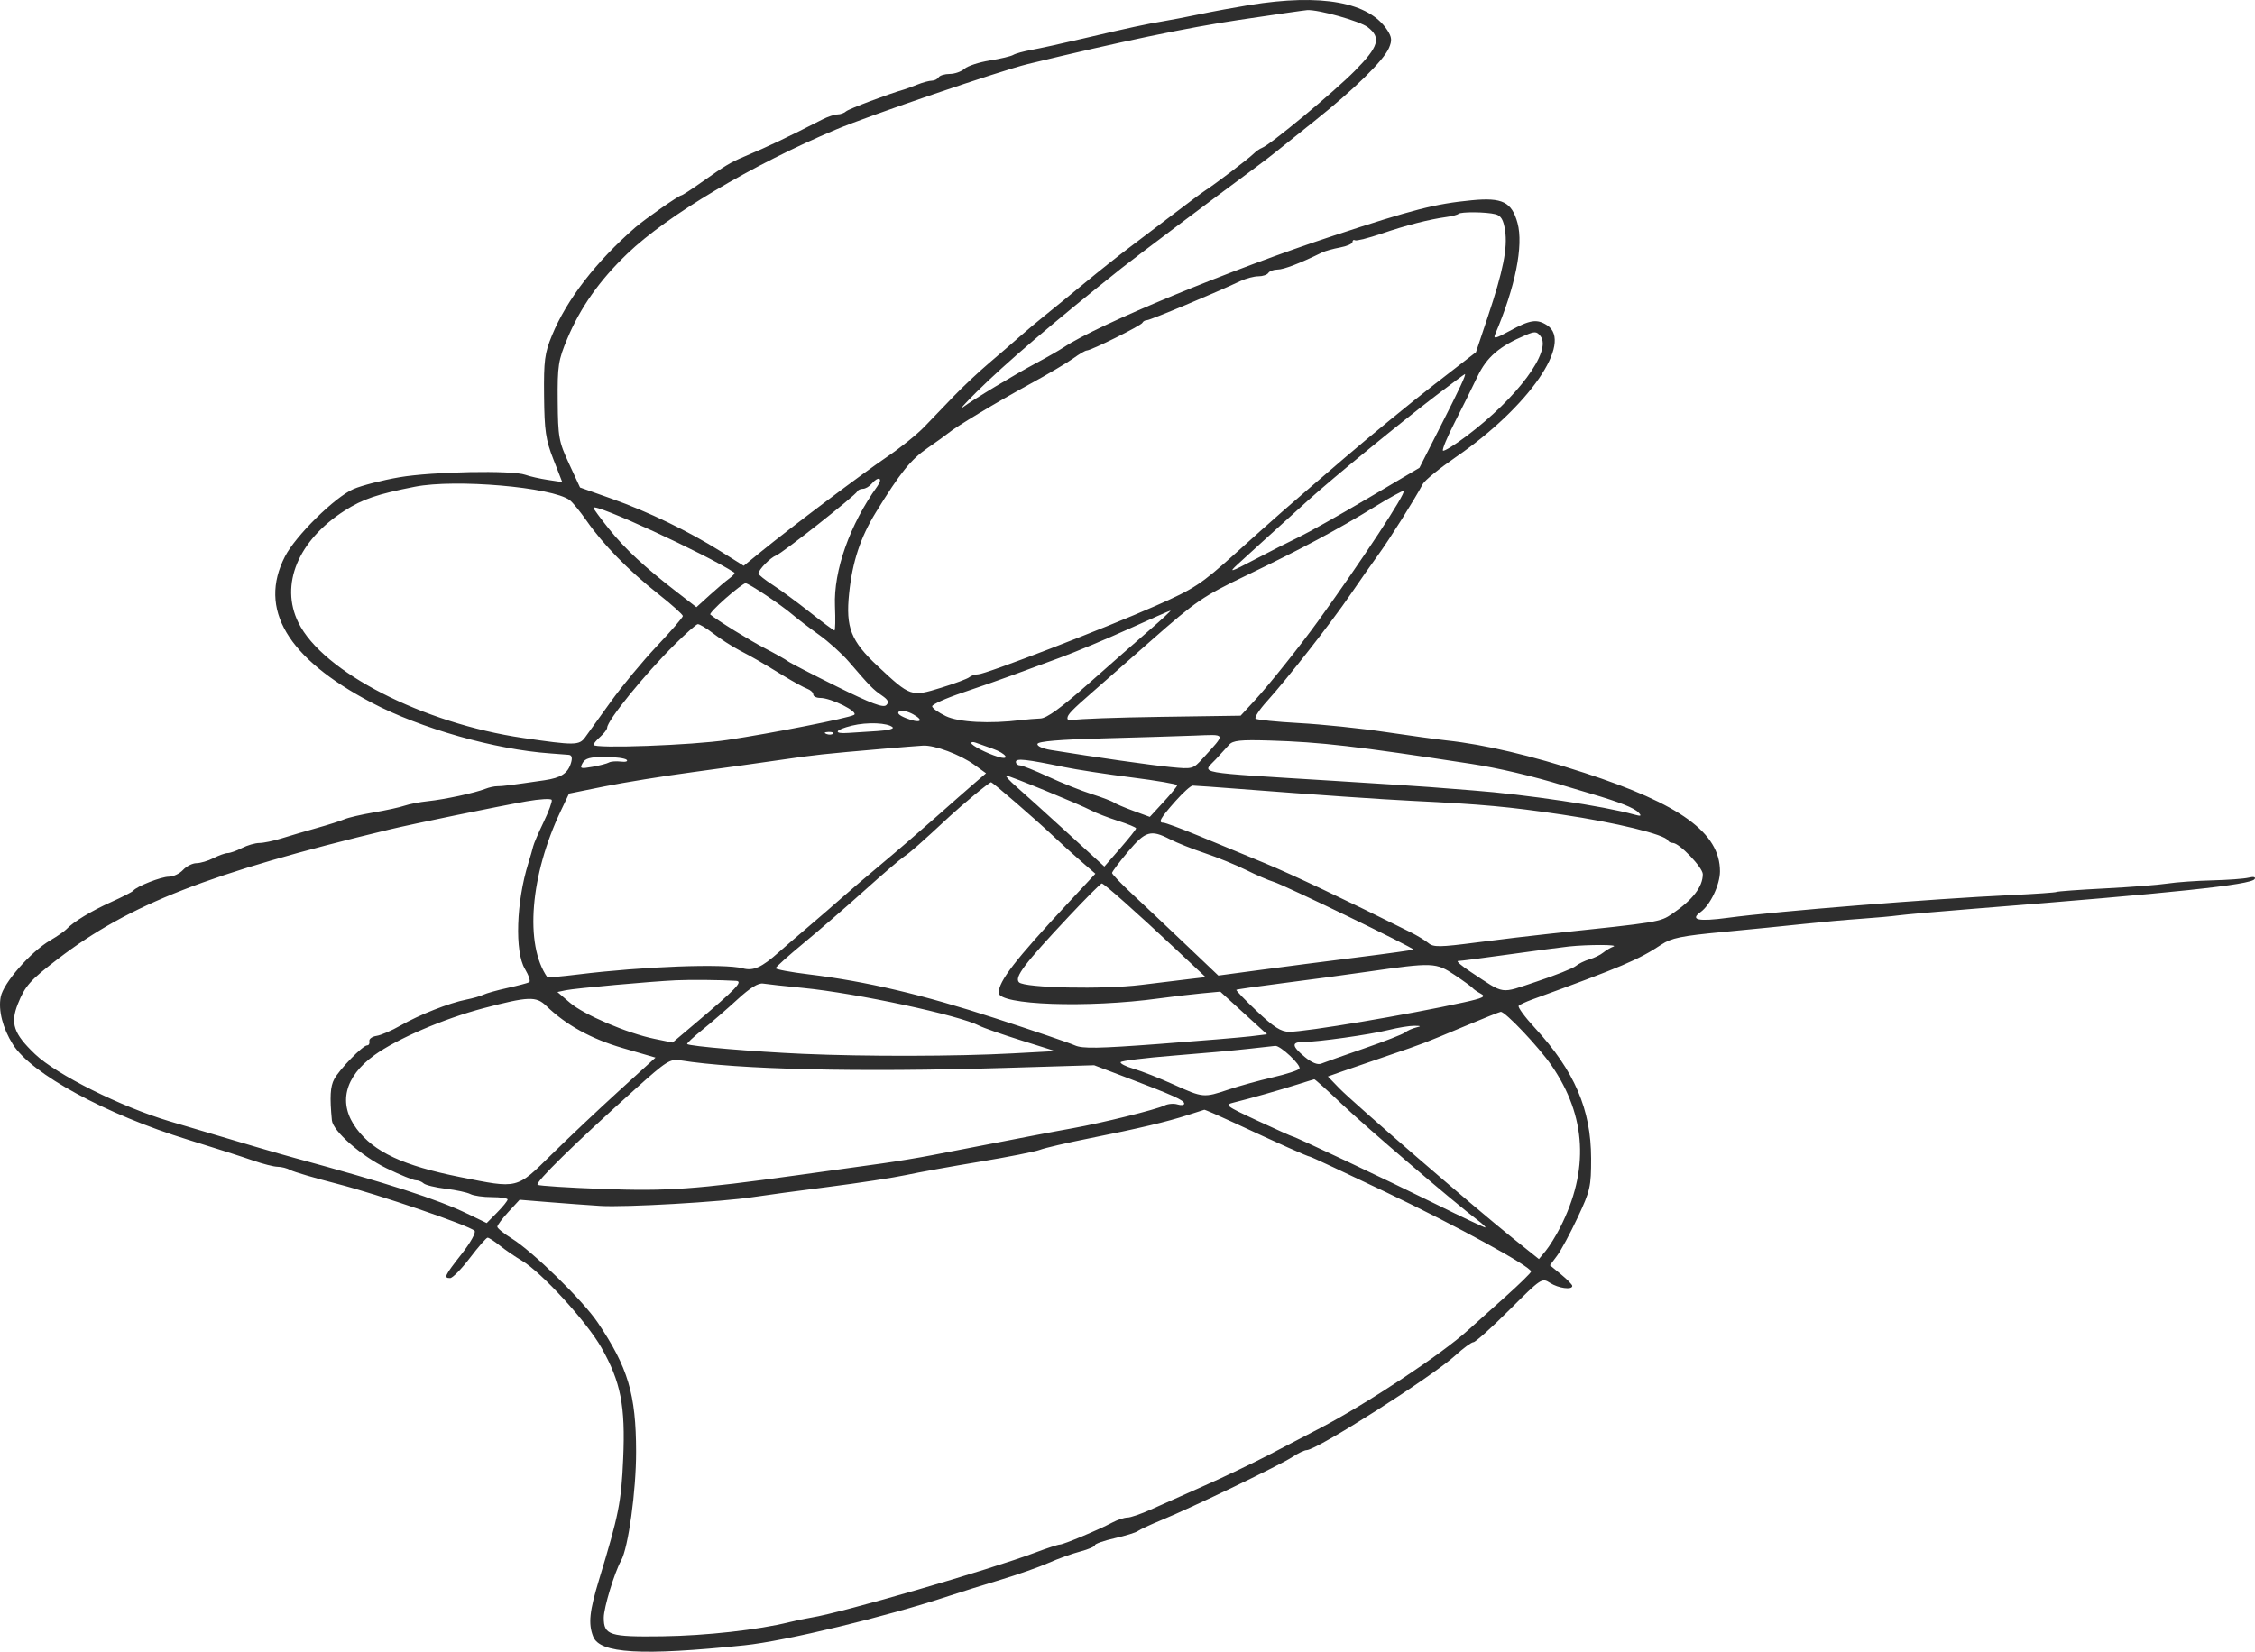 <?xml version="1.0" encoding="UTF-8"?> <svg xmlns="http://www.w3.org/2000/svg" width="303" height="222" viewBox="0 0 303 222" fill="none"><path fill-rule="evenodd" clip-rule="evenodd" d="M167.885 0.677C165.982 0.986 162.971 1.541 161.194 1.912C159.417 2.283 157.237 2.703 156.348 2.847C154.206 3.193 151.62 3.751 145.504 5.188C142.712 5.845 139.589 6.53 138.564 6.712C137.54 6.894 136.452 7.194 136.148 7.379C135.844 7.564 134.421 7.902 132.986 8.132C131.552 8.361 130.027 8.861 129.598 9.242C129.168 9.624 128.275 9.936 127.612 9.936C126.949 9.936 126.278 10.14 126.121 10.389C125.964 10.639 125.55 10.843 125.201 10.843C124.852 10.843 123.981 11.078 123.267 11.366C122.553 11.653 121.76 11.948 121.506 12.019C119.44 12.602 114.035 14.639 113.684 14.966C113.443 15.192 112.924 15.378 112.531 15.379C112.137 15.381 111.219 15.687 110.49 16.061C105.755 18.487 103.209 19.698 100.047 21.026C98.153 21.822 97.406 22.272 94.183 24.554C92.862 25.49 91.677 26.257 91.55 26.257C91.232 26.257 86.644 29.455 85.371 30.563C80.083 35.17 76.162 40.249 74.173 45.071C73.185 47.466 73.057 48.441 73.106 53.231C73.153 57.912 73.327 59.099 74.355 61.733L75.549 64.796L73.608 64.501C72.54 64.339 71.186 64.032 70.598 63.819C68.83 63.177 58.115 63.384 53.669 64.145C51.384 64.536 48.605 65.249 47.492 65.731C44.998 66.811 39.726 72.003 38.295 74.788C34.671 81.844 38.584 88.461 49.912 94.43C56.502 97.902 66.503 100.743 73.974 101.266C74.989 101.337 76.093 101.422 76.427 101.454C76.836 101.493 76.934 101.847 76.727 102.532C76.297 103.955 75.397 104.543 73.145 104.873C68.561 105.543 67.475 105.68 66.821 105.672C66.44 105.667 65.713 105.826 65.206 106.026C63.804 106.576 59.721 107.454 57.497 107.683C56.407 107.796 54.995 108.068 54.361 108.288C53.726 108.508 51.857 108.917 50.207 109.198C48.558 109.479 46.792 109.889 46.285 110.109C45.777 110.33 44.116 110.859 42.593 111.284C41.07 111.71 38.934 112.337 37.847 112.679C36.759 113.02 35.409 113.301 34.847 113.302C34.285 113.304 33.23 113.61 32.503 113.982C31.776 114.355 30.917 114.659 30.594 114.659C30.272 114.659 29.413 114.964 28.686 115.337C27.959 115.709 26.929 116.015 26.397 116.017C25.866 116.018 25.054 116.427 24.595 116.926C24.136 117.425 23.28 117.833 22.693 117.833C21.654 117.833 18.365 119.125 17.904 119.715C17.777 119.877 16.435 120.565 14.922 121.245C12.237 122.451 9.848 123.905 8.91 124.904C8.653 125.177 7.677 125.849 6.74 126.398C4.113 127.935 0.452 132.116 0.095 133.988C-0.251 135.794 0.362 138.192 1.724 140.364C4.215 144.338 14.216 149.783 25.287 153.191C28.714 154.246 32.615 155.494 33.958 155.965C35.3 156.435 36.808 156.821 37.309 156.821C37.811 156.821 38.582 157.019 39.023 157.262C39.464 157.505 42.293 158.338 45.311 159.113C50.842 160.534 63.017 164.698 63.761 165.424C63.988 165.645 63.236 166.999 62.031 168.537C59.735 171.468 59.586 171.781 60.486 171.781C60.809 171.781 62.004 170.562 63.14 169.071C64.276 167.58 65.345 166.356 65.516 166.351C65.687 166.346 66.414 166.813 67.131 167.391C67.849 167.968 69.203 168.896 70.141 169.452C72.776 171.016 78.854 177.668 80.812 181.132C83.414 185.733 84.046 188.948 83.739 196.035C83.484 201.898 83.144 203.606 80.502 212.293C79.201 216.572 79.029 218.219 79.699 219.951C80.588 222.248 86.15 222.571 100.047 221.134C105.534 220.566 119.12 217.286 127.506 214.504C129.029 213.999 132.144 213.024 134.428 212.337C136.712 211.65 139.62 210.628 140.889 210.066C142.158 209.503 144.079 208.812 145.157 208.529C146.236 208.245 147.119 207.865 147.119 207.681C147.119 207.498 148.313 207.078 149.772 206.747C151.232 206.416 152.633 205.983 152.887 205.784C153.141 205.586 154.595 204.911 156.118 204.284C160.243 202.586 172.066 196.886 173.654 195.829C174.415 195.323 175.279 194.907 175.573 194.905C176.944 194.897 192.44 185.028 195.54 182.188C196.617 181.202 197.717 180.395 197.985 180.395C198.253 180.395 200.429 178.441 202.82 176.054C207.099 171.782 207.185 171.725 208.277 172.427C209.396 173.148 211.265 173.402 211.265 172.834C211.265 172.665 210.59 171.972 209.765 171.293L208.265 170.059L209.228 168.767C209.758 168.056 211.004 165.74 211.997 163.621C213.676 160.038 213.802 159.481 213.796 155.687C213.784 149.105 211.554 143.927 206.252 138.171C204.885 136.688 203.9 135.343 204.063 135.183C204.226 135.023 205.031 134.648 205.851 134.349C217.934 129.946 220.18 128.992 223.228 126.965C224.577 126.067 225.912 125.794 231.548 125.261C235.241 124.911 240.131 124.424 242.415 124.178C244.699 123.931 248.126 123.623 250.029 123.492C251.933 123.36 254.217 123.154 255.106 123.032C255.994 122.911 260.563 122.508 265.258 122.137C292.205 120.008 302.468 118.923 302.953 118.154C303.127 117.875 302.811 117.803 302.13 117.968C301.522 118.114 299.312 118.276 297.221 118.327C295.13 118.378 292.43 118.571 291.222 118.755C290.013 118.94 286.222 119.235 282.796 119.411C279.371 119.587 276.457 119.798 276.321 119.881C276.186 119.963 273.485 120.152 270.32 120.3C259.549 120.805 238.815 122.468 232.145 123.362C228.206 123.891 227.031 123.643 228.495 122.591C229.804 121.651 231.109 118.915 231.109 117.11C231.109 111.944 225.799 108.088 212.88 103.872C205.783 101.556 199.453 100.064 194.421 99.523C193.152 99.386 189.414 98.873 186.114 98.382C182.814 97.891 177.623 97.353 174.577 97.187C171.531 97.021 168.893 96.753 168.714 96.59C168.536 96.428 169.22 95.378 170.236 94.257C172.933 91.279 178.912 83.637 181.407 79.978C182.597 78.233 184.311 75.785 185.216 74.538C186.731 72.45 190.078 67.127 191.185 65.046C191.442 64.563 193.417 62.954 195.574 61.469C205.432 54.69 211.443 46.011 207.873 43.713C206.503 42.831 205.588 42.975 202.796 44.508C200.99 45.5 200.622 45.586 200.893 44.951C203.611 38.584 204.734 32.996 203.905 29.97C203.13 27.145 201.871 26.52 197.758 26.918C192.852 27.392 189.895 28.15 179.192 31.675C165.402 36.216 147.62 43.572 142.965 46.66C142.331 47.081 140.663 48.037 139.26 48.784C136.362 50.328 130.732 53.722 129.352 54.759C128.844 55.139 129.675 54.215 131.198 52.704C135.127 48.806 141.332 43.506 150.739 36.014C152.457 34.645 163.33 26.471 168.712 22.501C169.653 21.806 170.796 20.934 171.251 20.562C171.706 20.19 174.121 18.257 176.618 16.267C181.982 11.991 185.909 8.139 186.638 6.436C187.061 5.448 187.018 4.991 186.415 4.061C183.962 0.278 177.559 -0.892 167.885 0.677ZM166.501 2.674C159.433 3.733 150.485 5.603 138.12 8.604C134.444 9.497 116.929 15.475 112.352 17.399C101.104 22.129 89.684 28.924 84.295 34.094C80.561 37.678 77.987 41.324 76.226 45.525C75.013 48.421 74.9 49.151 74.939 53.911C74.978 58.766 75.082 59.344 76.46 62.324L77.94 65.523L82.187 67.029C87.086 68.766 92.498 71.382 96.874 74.128L99.931 76.046L102.181 74.211C106.265 70.883 115.912 63.618 119.199 61.397C120.976 60.195 123.231 58.377 124.212 57.355C125.192 56.334 126.989 54.464 128.205 53.201C129.421 51.938 131.527 49.963 132.884 48.811C134.241 47.66 136.078 46.073 136.966 45.287C137.854 44.5 139.388 43.212 140.375 42.423C141.361 41.636 143.774 39.664 145.737 38.044C147.7 36.423 150.396 34.281 151.729 33.283C153.062 32.286 155.754 30.246 157.709 28.75C159.665 27.254 161.586 25.826 161.978 25.577C163.218 24.786 167.718 21.369 168.4 20.7C168.76 20.345 169.29 19.972 169.577 19.869C170.657 19.484 179.29 12.314 182.069 9.496C185.27 6.248 185.616 5.069 183.785 3.654C182.729 2.838 177.155 1.268 175.64 1.359C175.309 1.379 171.197 1.97 166.501 2.674ZM195.959 28.75C195.832 28.875 195.123 29.061 194.382 29.163C192.002 29.492 188.964 30.27 185.652 31.398C183.876 32.003 182.267 32.408 182.076 32.297C181.885 32.187 181.73 32.29 181.73 32.526C181.73 32.763 180.978 33.094 180.058 33.264C179.138 33.434 178.048 33.738 177.635 33.94C174.684 35.389 172.491 36.23 171.669 36.23C171.141 36.23 170.58 36.434 170.424 36.684C170.267 36.933 169.664 37.137 169.083 37.137C168.502 37.137 167.424 37.422 166.687 37.769C163.348 39.346 154.55 43.031 154.127 43.031C153.868 43.031 153.587 43.191 153.502 43.386C153.341 43.76 146.605 47.111 146.015 47.111C145.827 47.111 145.012 47.59 144.204 48.175C143.395 48.761 140.762 50.319 138.351 51.636C133.936 54.05 128.432 57.361 127.423 58.212C127.123 58.465 125.869 59.366 124.637 60.216C122.372 61.778 120.977 63.514 117.682 68.871C115.612 72.236 114.532 75.512 114.095 79.752C113.621 84.349 114.332 86.16 117.935 89.529C122.341 93.65 122.428 93.68 126.444 92.441C128.297 91.87 130.011 91.229 130.252 91.017C130.492 90.805 131.023 90.632 131.429 90.632C132.435 90.632 148.347 84.49 155.305 81.415C160.483 79.127 161.367 78.547 165.919 74.452C171.796 69.165 172.225 68.789 180.576 61.625C184.13 58.577 189.576 54.115 192.679 51.71L198.321 47.337L199.915 42.577C201.978 36.415 202.594 33.328 202.234 30.968C202.015 29.531 201.697 28.994 200.951 28.797C199.725 28.474 196.273 28.442 195.959 28.75ZM204.997 45.041C201.457 46.538 199.768 47.992 198.52 50.62C197.837 52.056 196.461 54.828 195.462 56.779C194.463 58.73 193.755 60.435 193.889 60.567C194.024 60.699 195.444 59.821 197.046 58.616C203.895 53.465 208.551 47.182 206.998 45.185C206.494 44.536 206.237 44.517 204.997 45.041ZM193.036 53.098C188.274 56.724 178.979 64.341 175.746 67.268C170.821 71.726 167.636 74.62 166.27 75.878C165.044 77.008 165.308 76.931 168.578 75.21C170.608 74.141 173.308 72.769 174.577 72.163C175.846 71.556 179.999 69.219 183.807 66.968L190.729 62.875L193.498 57.422C196.156 52.186 197.045 50.282 196.829 50.285C196.773 50.286 195.067 51.552 193.036 53.098ZM117.122 65.018C116.806 65.392 116.279 65.698 115.951 65.698C115.622 65.698 115.284 65.854 115.199 66.044C114.956 66.592 105.146 74.332 104.284 74.656C103.51 74.947 101.938 76.555 101.909 77.085C101.9 77.239 102.776 77.936 103.855 78.635C104.933 79.334 107.189 80.993 108.867 82.322C110.544 83.651 112.01 84.739 112.124 84.739C112.237 84.739 112.268 83.26 112.193 81.452C111.996 76.701 114.191 70.497 117.886 65.358C118.696 64.23 118.036 63.936 117.122 65.018ZM55.745 65.419C50.709 66.408 48.75 67.075 46.314 68.628C40.05 72.622 37.584 78.591 40.093 83.683C43.361 90.315 56.797 97.215 70.282 99.187C77.204 100.199 77.825 100.193 78.62 99.108C79.02 98.56 80.576 96.4 82.077 94.305C83.579 92.212 86.368 88.846 88.276 86.825C90.184 84.805 91.749 82.992 91.754 82.797C91.76 82.602 90.253 81.252 88.407 79.796C84.481 76.702 81.043 73.187 78.83 70.005C77.963 68.758 76.938 67.505 76.553 67.22C74.19 65.471 61.204 64.347 55.745 65.419ZM184.731 68.109C179.735 71.178 174.849 73.791 167.424 77.365C161.645 80.147 160.726 80.775 154.733 86.047C151.18 89.173 147.678 92.249 146.953 92.882C144.009 95.448 143.427 96.051 143.427 96.535C143.427 96.82 143.798 96.924 144.281 96.774C144.75 96.627 149.987 96.437 155.918 96.35L166.701 96.193L168.635 94.096C170.514 92.057 174.747 86.749 177.143 83.429C183.068 75.216 188.953 66.265 188.606 65.99C188.505 65.909 186.761 66.862 184.731 68.109ZM79.742 68.253C79.742 68.382 80.67 69.644 81.803 71.059C83.979 73.775 86.566 76.184 90.93 79.559L93.579 81.609L95.379 79.972C96.369 79.073 97.565 78.059 98.036 77.721C98.507 77.382 98.789 77.038 98.662 76.955C94.85 74.462 79.742 67.514 79.742 68.253ZM97.516 80.404C96.254 81.51 95.32 82.497 95.442 82.596C96.458 83.431 100.694 86.05 102.782 87.135C104.197 87.871 105.581 88.65 105.858 88.868C106.135 89.086 109.105 90.621 112.46 92.28C117.068 94.56 118.688 95.169 119.09 94.774C119.493 94.378 119.346 94.061 118.488 93.474C117.32 92.674 116.887 92.23 114.054 88.931C113.144 87.872 111.334 86.241 110.031 85.307C108.728 84.374 107.143 83.166 106.508 82.623C104.934 81.276 100.615 78.392 100.171 78.392C99.973 78.392 98.778 79.297 97.516 80.404ZM151.619 84.555C148.637 85.907 144.484 87.643 142.389 88.412C140.295 89.18 137.439 90.233 136.043 90.751C134.647 91.269 131.636 92.321 129.352 93.089C127.067 93.857 125.221 94.689 125.25 94.939C125.278 95.188 126.109 95.78 127.095 96.254C128.828 97.086 132.98 97.304 137.197 96.786C137.958 96.692 139.128 96.595 139.797 96.57C140.654 96.539 142.562 95.156 146.268 91.879C149.159 89.323 152.869 86.064 154.513 84.637C156.157 83.211 157.398 82.055 157.271 82.069C157.144 82.084 154.601 83.202 151.619 84.555ZM90.634 86.652C86.641 90.616 81.588 96.84 81.588 97.797C81.588 98.018 81.173 98.568 80.665 99.019C80.158 99.47 79.742 99.961 79.742 100.109C79.742 100.65 93.002 100.169 97.728 99.456C103.745 98.549 113.908 96.54 114.744 96.093C115.47 95.704 111.702 93.805 110.205 93.805C109.695 93.805 109.277 93.595 109.277 93.338C109.277 93.081 108.913 92.737 108.47 92.576C108.026 92.413 106.624 91.647 105.355 90.874C101.931 88.788 101.375 88.466 99.355 87.403C98.34 86.868 96.752 85.847 95.828 85.132C94.903 84.417 93.968 83.859 93.751 83.891C93.534 83.924 92.131 85.166 90.634 86.652ZM120.839 95.604C120.484 95.819 120.782 96.137 121.683 96.503C123.589 97.279 124.328 96.923 122.706 96.011C121.981 95.604 121.141 95.421 120.839 95.604ZM114.469 97.531C112.148 98.103 111.883 98.663 114.007 98.507C114.832 98.446 116.589 98.334 117.911 98.258C119.233 98.182 120.149 97.958 119.948 97.76C119.319 97.142 116.519 97.026 114.469 97.531ZM111.037 98.649C111.369 98.78 111.768 98.763 111.921 98.613C112.074 98.462 111.802 98.355 111.316 98.375C110.778 98.397 110.669 98.504 111.037 98.649ZM148.08 99.246C142.423 99.397 139.523 99.641 139.409 99.978C139.31 100.269 140.079 100.621 141.217 100.806C147.252 101.786 154.645 102.842 157.28 103.1C160.262 103.393 160.301 103.382 161.664 101.879C164.742 98.485 164.828 98.703 160.473 98.87C158.331 98.952 152.754 99.121 148.08 99.246ZM165.14 100.111C164.79 100.507 163.982 101.391 163.344 102.074C161.526 104.021 160.067 103.759 179.422 104.961C185.641 105.348 191.352 105.718 192.113 105.783C192.875 105.849 195.471 106.052 197.882 106.235C205.044 106.779 215.45 108.334 219.571 109.476C220.507 109.736 220.619 109.684 220.163 109.205C219.569 108.58 217.607 107.803 213.803 106.686C212.534 106.314 210.873 105.818 210.111 105.585C205.936 104.308 201.334 103.228 197.651 102.662C182.217 100.288 177.46 99.737 170.638 99.534C166.638 99.414 165.663 99.517 165.14 100.111ZM130.505 99.865C130.505 100.179 132.615 101.268 134.082 101.712C135.846 102.247 135.225 101.278 133.39 100.633C132.438 100.298 131.4 99.929 131.082 99.813C130.765 99.697 130.505 99.721 130.505 99.865ZM118.738 100.636C110.634 101.334 109.458 101.461 104.893 102.132C102.355 102.505 97.059 103.244 93.125 103.774C89.191 104.305 83.832 105.171 81.217 105.699L76.461 106.661L75.366 108.96C71.236 117.628 70.475 126.946 73.537 131.339C73.588 131.413 75.472 131.246 77.724 130.968C86.416 129.896 97.35 129.49 99.792 130.148C101.228 130.535 102.35 130.033 104.662 127.968C105.297 127.402 107.062 125.88 108.585 124.587C110.108 123.293 112.151 121.525 113.126 120.658C114.101 119.79 116.489 117.754 118.433 116.134C120.377 114.513 123.629 111.713 125.66 109.91C127.69 108.108 130.059 106.025 130.923 105.282L132.493 103.931L130.923 102.796C129.012 101.416 125.577 100.13 124.029 100.215C123.403 100.25 121.022 100.44 118.738 100.636ZM78.283 102.559C77.876 103.304 77.996 103.35 79.596 103.066C80.565 102.894 81.565 102.633 81.819 102.487C82.073 102.34 82.8 102.285 83.434 102.364C84.069 102.443 84.414 102.334 84.202 102.123C83.989 101.912 82.671 101.739 81.272 101.739C79.292 101.739 78.631 101.92 78.283 102.559ZM136.505 102.399C136.505 102.659 136.746 102.872 137.042 102.872C137.338 102.872 139.051 103.556 140.849 104.391C142.648 105.226 145.261 106.273 146.657 106.718C148.053 107.162 149.403 107.674 149.657 107.856C149.911 108.037 151.104 108.547 152.308 108.989L154.498 109.794L156.327 107.807C157.333 106.714 158.165 105.695 158.175 105.544C158.186 105.392 155.443 104.92 152.08 104.493C148.716 104.067 144.615 103.437 142.965 103.095C137.895 102.04 136.505 101.89 136.505 102.399ZM136.557 105.725C137.474 106.525 140.512 109.27 143.308 111.826L148.391 116.472L150.524 114.02C151.697 112.672 152.656 111.464 152.656 111.337C152.656 111.209 151.566 110.757 150.234 110.33C148.901 109.903 147.292 109.28 146.657 108.945C145.06 108.103 135.614 104.228 135.215 104.251C135.036 104.262 135.64 104.925 136.557 105.725ZM130.935 106.833C129.81 107.765 128.339 109.04 127.665 109.667C123.76 113.299 122.328 114.563 121.459 115.144C120.925 115.501 118.537 117.548 116.152 119.693C113.767 121.839 110.113 125.001 108.033 126.72C105.954 128.44 104.241 129.974 104.226 130.131C104.212 130.287 106.225 130.663 108.7 130.965C116.475 131.917 123.956 133.679 133.736 136.861C138.939 138.554 143.751 140.193 144.43 140.503C145.426 140.959 147.599 140.922 155.736 140.312C161.276 139.897 166.808 139.435 168.028 139.287L170.248 139.016L167.106 136.149L163.963 133.281L161.425 133.52C160.029 133.652 157.467 133.954 155.731 134.193C146.176 135.508 134.197 135.087 134.197 133.438C134.197 131.865 136.377 129.046 143.574 121.311L147.182 117.433L145.202 115.707C144.112 114.756 142.467 113.265 141.546 112.393C139.177 110.149 133.389 105.139 133.166 105.139C133.063 105.139 132.059 105.902 130.935 106.833ZM157.956 107.662C155.915 109.961 155.567 110.579 156.314 110.579C156.592 110.579 158.737 111.374 161.083 112.344C163.428 113.315 167.387 114.955 169.881 115.987C173.646 117.547 180.92 120.993 189.575 125.319C190.463 125.763 191.533 126.415 191.951 126.768C192.609 127.324 193.487 127.311 198.412 126.672C201.547 126.266 205.981 125.736 208.265 125.496C222.947 123.95 223.056 123.933 224.677 122.83C227.439 120.952 228.801 119.192 228.801 117.501C228.801 116.598 225.646 113.299 224.782 113.299C224.497 113.299 224.194 113.144 224.109 112.954C223.764 112.178 217.038 110.538 209.88 109.483C202.637 108.416 199.293 108.109 189.806 107.642C185.468 107.428 176.923 106.838 166.732 106.05C163.432 105.795 160.522 105.587 160.264 105.589C160.006 105.591 158.967 106.524 157.956 107.662ZM70.743 107.704C66.849 108.392 55.492 110.729 52.284 111.501C28.159 117.314 17.39 121.521 7.779 128.887C4.049 131.745 3.365 132.514 2.402 134.927C1.355 137.554 1.826 138.932 4.711 141.686C7.594 144.437 16.24 148.756 22.749 150.697C33.168 153.802 37.236 154.996 39.593 155.636C52.143 159.044 58.743 161.173 62.763 163.114L65.396 164.385L66.801 162.961C67.573 162.178 68.205 161.395 68.205 161.219C68.205 161.044 67.257 160.901 66.098 160.901C64.939 160.901 63.642 160.717 63.214 160.492C62.786 160.268 61.294 159.945 59.898 159.775C58.502 159.605 57.163 159.279 56.922 159.05C56.681 158.821 56.208 158.634 55.871 158.634C55.534 158.634 53.763 157.908 51.936 157.021C48.555 155.38 44.733 152.026 44.595 150.579C44.295 147.445 44.376 146.033 44.91 145.041C45.635 143.695 48.749 140.5 49.337 140.5C49.562 140.5 49.694 140.25 49.63 139.944C49.567 139.638 50.002 139.316 50.597 139.227C51.193 139.138 52.646 138.511 53.828 137.832C56.34 136.389 60.379 134.796 62.652 134.352C63.532 134.179 64.571 133.882 64.96 133.691C65.349 133.5 66.809 133.091 68.205 132.783C69.601 132.475 70.909 132.129 71.111 132.015C71.313 131.9 71.052 131.097 70.531 130.229C69.147 127.924 69.364 121.217 70.99 116.019C71.263 115.147 71.557 114.127 71.643 113.753C71.729 113.379 72.361 111.908 73.047 110.485C73.733 109.061 74.222 107.725 74.134 107.515C74.046 107.305 72.52 107.39 70.743 107.704ZM151.559 114.485C150.386 115.885 149.426 117.166 149.426 117.333C149.426 117.499 150.62 118.749 152.08 120.11C153.539 121.471 156.752 124.505 159.218 126.853L163.704 131.122L169.371 130.361C172.488 129.942 178.356 129.184 182.411 128.676C186.466 128.168 189.841 127.696 189.911 127.627C190.094 127.447 172.496 118.919 171.116 118.518C170.481 118.334 168.82 117.617 167.424 116.925C166.028 116.233 163.536 115.217 161.886 114.667C160.236 114.117 158.132 113.278 157.209 112.803C154.621 111.471 153.907 111.684 151.559 114.485ZM143.632 123.16C137.644 129.537 136.258 131.372 136.926 132.029C137.7 132.789 148.23 133.011 153.344 132.375C155.631 132.091 158.513 131.74 159.749 131.596L161.996 131.334L158.134 127.71C152.651 122.567 148.346 118.74 148.042 118.74C147.899 118.74 145.914 120.728 143.632 123.16ZM210.803 127.213C209.915 127.306 206.316 127.783 202.806 128.274C199.295 128.765 196.192 129.167 195.908 129.167C195.625 129.167 196.4 129.829 197.63 130.64C202.313 133.725 201.448 133.599 206.493 131.923C208.991 131.093 211.346 130.158 211.726 129.844C212.107 129.531 212.938 129.123 213.572 128.94C214.207 128.756 215.037 128.351 215.418 128.039C215.799 127.727 216.422 127.359 216.803 127.221C217.558 126.949 213.399 126.943 210.803 127.213ZM183.807 130.597C180.761 131.035 175.569 131.737 172.269 132.155C168.97 132.573 166.204 132.971 166.123 133.038C166.041 133.104 167.287 134.4 168.891 135.916C171.161 138.061 172.123 138.675 173.227 138.68C175.478 138.691 189.1 136.395 196.673 134.727C199.298 134.149 199.697 133.948 198.98 133.563C198.503 133.307 198.009 132.965 197.882 132.802C197.755 132.64 196.665 131.848 195.46 131.043C192.941 129.358 192.52 129.342 183.807 130.597ZM90.818 131.756C87.454 131.91 77.302 132.828 76.05 133.09L74.897 133.332L76.588 134.778C78.491 136.404 84.272 138.873 87.941 139.626L90.37 140.125L93.234 137.706C98.974 132.858 99.903 131.892 98.891 131.831C96.792 131.704 92.759 131.666 90.818 131.756ZM99.075 134.343C97.698 135.61 95.583 137.441 94.375 138.411C93.167 139.381 92.248 140.243 92.332 140.326C92.633 140.621 101.302 141.355 107.893 141.644C116.32 142.014 128.554 141.987 136.035 141.583L141.796 141.272L137.173 139.821C134.63 139.023 132.118 138.143 131.59 137.865C128.904 136.453 115.056 133.483 107.893 132.783C105.481 132.548 103.074 132.284 102.543 132.198C101.886 132.09 100.779 132.775 99.075 134.343ZM64.975 135.507C59.632 136.913 53.36 139.612 50.307 141.819C46.264 144.742 45.396 148.346 47.923 151.721C50.263 154.847 54.161 156.666 61.805 158.199C69.67 159.776 69.356 159.853 74.106 155.178C76.373 152.947 80.444 149.103 83.153 146.635L88.079 142.147L83.675 140.866C79.426 139.63 76.066 137.773 73.376 135.176C72.036 133.883 70.993 133.924 64.975 135.507ZM196.959 137.869C191.21 140.283 191.382 140.216 186.575 141.857C184.291 142.636 181.522 143.591 180.422 143.979L178.422 144.685L179.96 146.274C181.856 148.233 198.166 162.33 203.14 166.311L206.782 169.226L207.688 168.128C208.185 167.524 209.062 166.11 209.634 164.986C213.556 157.285 213.172 150.031 208.479 143.209C206.767 140.719 202.241 135.939 201.651 135.997C201.482 136.014 199.37 136.856 196.959 137.869ZM186.575 138.437C184.031 139.069 177.084 140.047 175.13 140.047C173.501 140.047 173.558 140.602 175.334 142.071C176.249 142.828 177.056 143.156 177.526 142.961C177.935 142.792 180.512 141.879 183.255 140.932C185.997 139.985 188.489 139.012 188.793 138.771C189.096 138.529 189.76 138.231 190.267 138.108C191.009 137.929 190.964 137.883 190.037 137.874C189.402 137.868 187.845 138.121 186.575 138.437ZM167.655 140.981C165.878 141.181 161.357 141.589 157.607 141.888C153.858 142.188 150.698 142.579 150.585 142.759C150.472 142.939 151.255 143.34 152.326 143.652C153.396 143.964 155.807 144.912 157.682 145.76C161.665 147.559 161.729 147.565 165.086 146.439C166.499 145.964 169.162 145.228 171.005 144.802C172.847 144.376 174.465 143.851 174.601 143.635C174.886 143.183 172.039 140.504 171.347 140.572C171.093 140.597 169.431 140.781 167.655 140.981ZM85.406 146.332C77.198 153.71 71.818 158.986 72.241 159.243C72.47 159.382 76.38 159.632 80.93 159.799C89.717 160.122 93.415 159.86 107.2 157.945C111.515 157.345 116.603 156.639 118.507 156.374C120.41 156.11 123.422 155.612 125.198 155.268C138.562 152.674 141.26 152.157 144.119 151.643C148.152 150.917 155.378 149.127 156.493 148.577C156.952 148.35 157.731 148.29 158.223 148.443C158.715 148.596 159.117 148.543 159.117 148.325C159.117 147.881 157.629 147.21 151.337 144.817L147.018 143.174L134.954 143.537C115.236 144.131 99.178 143.753 91.406 142.514C90.047 142.297 89.525 142.63 85.406 146.332ZM174.346 145.755C171.983 146.506 167.857 147.678 165.809 148.179C164.493 148.5 164.65 148.622 168.966 150.629C171.465 151.79 173.581 152.741 173.669 152.741C173.965 152.741 186.522 158.672 192.931 161.84C196.426 163.568 199.413 164.981 199.569 164.981C199.725 164.981 199.253 164.527 198.521 163.972C195.345 161.566 183.508 151.444 180.288 148.381C178.353 146.54 176.692 145.047 176.596 145.064C176.501 145.081 175.488 145.391 174.346 145.755ZM159.579 149.875C156.751 150.788 152.998 151.677 146.426 152.988C143.381 153.596 140.37 154.295 139.735 154.541C139.1 154.788 135.466 155.506 131.659 156.138C127.852 156.769 123.387 157.576 121.737 157.931C120.087 158.286 115.415 159.001 111.354 159.521C107.293 160.041 102.724 160.658 101.201 160.893C96.953 161.546 84.027 162.294 80.665 162.081C79.015 161.977 75.9 161.748 73.743 161.573L69.82 161.253L68.321 162.878C67.495 163.772 66.821 164.672 66.821 164.879C66.821 165.085 67.709 165.805 68.795 166.479C71.582 168.21 78.308 174.784 80.283 177.707C84.39 183.788 85.461 187.385 85.472 195.129C85.48 200.375 84.425 208.019 83.454 209.758C82.562 211.356 81.127 216.087 81.127 217.431C81.127 219.784 81.892 220.027 89.007 219.929C94.847 219.848 101.899 219.062 106.047 218.03C106.935 217.809 108.285 217.529 109.046 217.407C113.146 216.75 132.948 210.997 139.122 208.67C140.687 208.079 142.168 207.596 142.412 207.596C142.907 207.596 147.61 205.62 149.497 204.619C150.171 204.261 151.067 203.969 151.487 203.969C151.908 203.969 153.329 203.482 154.646 202.887C155.963 202.292 159.221 200.839 161.886 199.658C164.551 198.476 168.497 196.587 170.654 195.459C172.812 194.331 175.823 192.76 177.346 191.967C183.645 188.688 193.717 182.01 197.336 178.714C198.017 178.094 200.184 176.152 202.15 174.399C204.118 172.645 205.727 171.072 205.727 170.902C205.727 170.239 195.786 164.798 186.254 160.244C180.748 157.613 176.136 155.461 176.007 155.461C175.754 155.461 171.764 153.676 165.739 150.867C163.669 149.903 161.904 149.134 161.816 149.159C161.727 149.183 160.721 149.506 159.579 149.875Z" fill="#2E2E2E"></path></svg> 